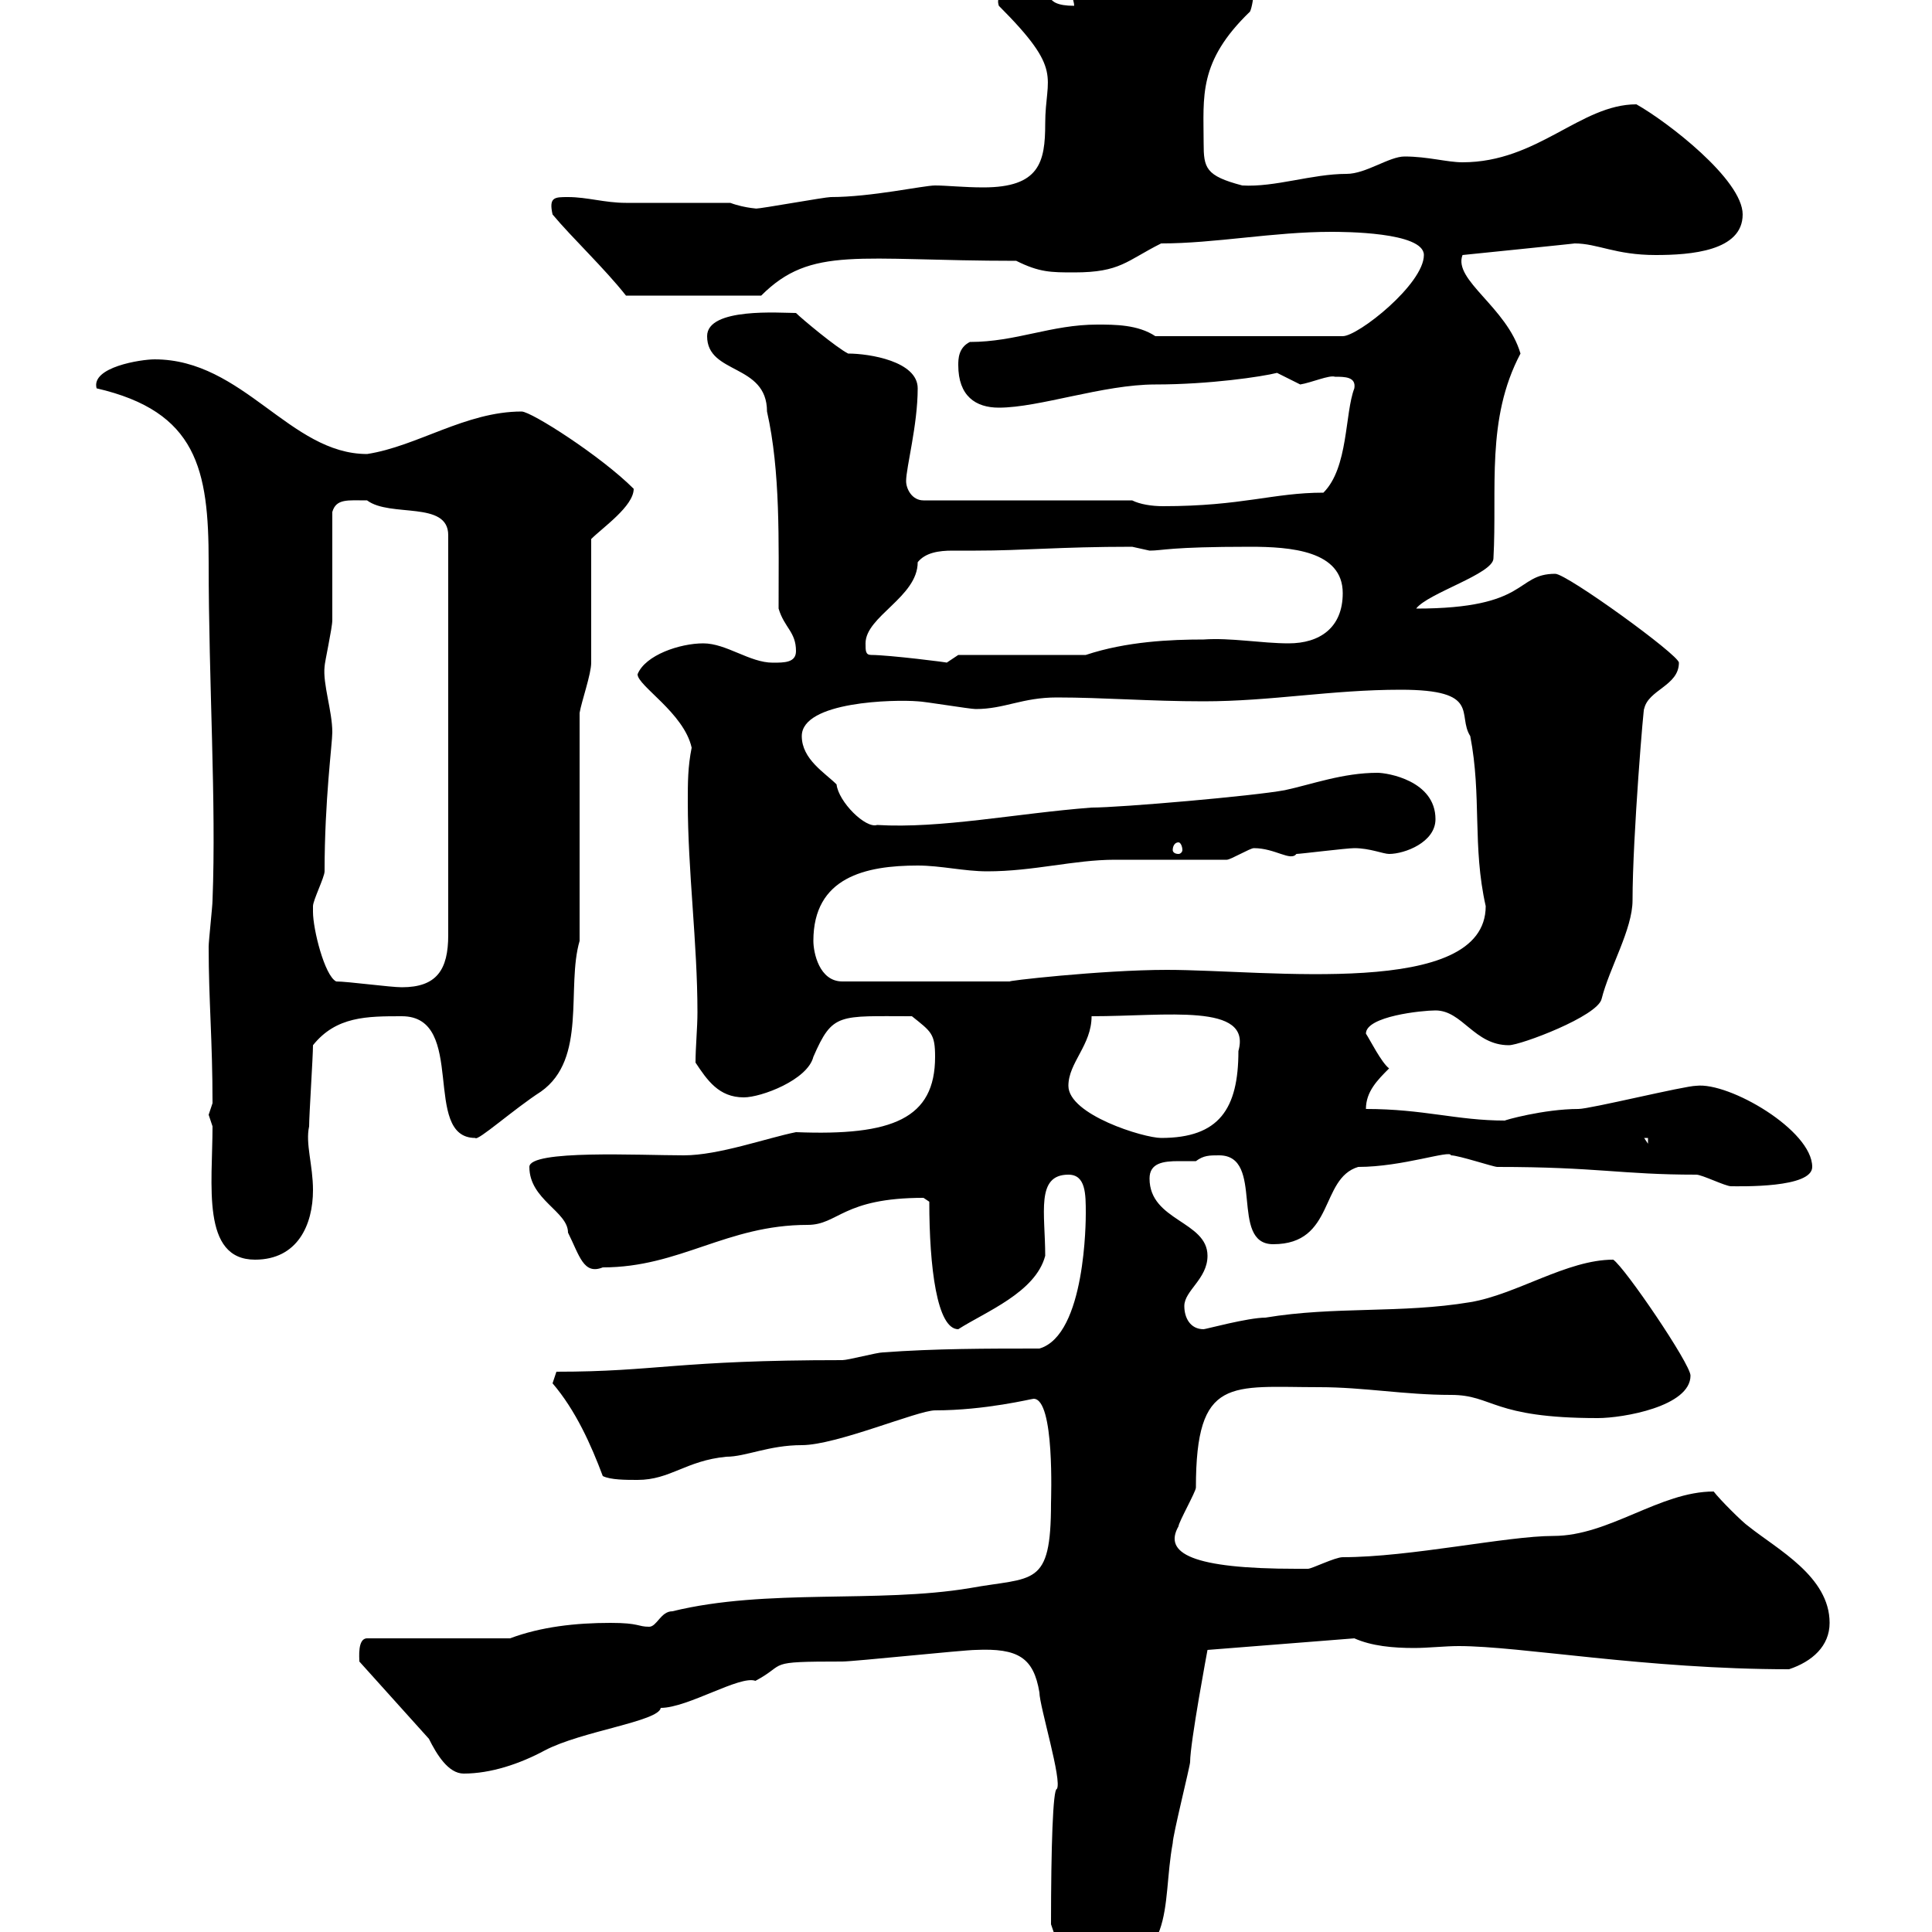 <svg xmlns="http://www.w3.org/2000/svg" xmlns:xlink="http://www.w3.org/1999/xlink" width="300" height="300"><path d="M163.20 298.80C164.10 301.20 165 306 168.60 306C183 306 180.30 295.80 182.10 286.20C182.10 285 184.80 274.20 184.80 273.60C184.80 270.60 187.50 256.20 187.50 256.20L210.30 254.40C213 255.60 216.30 255.90 219.60 255.90C221.70 255.90 224.40 255.60 226.50 255.60C236.10 255.60 255.60 259.20 277.80 259.20C281.40 258 284.10 255.60 284.10 252C284.10 244.80 276 240.60 271.50 237C270.60 236.40 267 232.80 266.10 231.60C257.70 231.60 249.90 238.50 241.20 238.50C234 238.50 219 241.80 208.50 241.80C207.30 241.80 203.70 243.60 203.10 243.60C202.20 243.60 201.60 243.60 201.30 243.60C185.10 243.60 180.60 241.20 183 237C183 236.40 185.70 231.60 185.70 231C185.70 213.60 191.10 215.40 204.90 215.40C211.80 215.40 218.10 216.60 225.30 216.60C231.90 216.60 231.60 220.20 248.10 220.20C252 220.20 262.50 218.40 262.50 213.60C262.50 211.80 252.30 196.80 250.50 195.60C243.30 195.60 235.50 201 228.30 202.20C217.50 204 207.30 202.80 196.50 204.60C193.80 204.60 187.20 206.40 186.90 206.40C184.80 206.40 183.90 204.60 183.90 202.80C183.90 200.40 187.50 198.60 187.50 195C187.50 189.60 178.50 189.60 178.50 183C178.50 180.60 180.60 180.30 183 180.30C183.90 180.30 185.10 180.30 185.70 180.30C186.90 179.40 187.80 179.40 189.30 179.40C196.50 179.40 190.80 193.20 197.70 193.20C207.30 193.20 204.90 183 210.90 181.20C217.80 181.20 225.30 178.50 225.30 179.40C226.50 179.40 231.90 181.20 232.50 181.20C248.10 181.20 251.70 182.40 263.40 182.40C264.30 182.40 267.90 184.20 268.80 184.20C270.30 184.20 281.40 184.50 281.40 181.20C281.40 175.50 268.50 168 263.40 168.60C261.60 168.60 246.90 172.20 245.10 172.20C239.70 172.20 233.40 174 233.70 174C226.20 174 221.10 172.20 212.10 172.20C212.10 169.50 213.90 167.70 215.70 165.90C214.50 165 212.70 161.40 212.10 160.50C212.10 157.80 220.80 156.90 222.90 156.90C227.10 156.90 228.90 162.30 234.30 162.30C236.10 162.30 248.10 157.80 248.70 155.10C249.90 150.30 253.50 144.30 253.50 139.80C253.50 129.90 255.30 108.60 255.30 110.10C255.90 107.10 260.70 106.50 260.70 102.90C260.70 101.70 243.30 89.10 241.50 89.10C235.20 89.10 237.60 94.50 219.90 94.50C221.70 92.10 231.90 89.10 231.90 86.70C232.50 75.90 230.70 65.10 236.10 54.90C234 47.70 225.60 43.50 227.10 39.60C227.10 39.60 244.80 37.80 244.50 37.80C248.10 37.80 250.80 39.60 257.10 39.60C262.50 39.60 270.60 39 270.60 33.30C270.60 27.90 258.90 18.90 254.10 16.20C245.40 16.20 238.80 25.20 227.10 25.20C224.70 25.20 221.70 24.30 218.10 24.30C215.70 24.30 212.10 27 209.10 27C203.70 27 198 29.10 192.90 28.80C187.20 27.30 186.90 26.10 186.90 22.20C186.90 15 186 9.60 194.10 1.80C194.40 1.20 194.70-0.60 194.70-1.80C189-4.50 181.20-5.40 171-5.40C168.90-5.40 166.20-5.10 165.90-2.70C165.90-1.80 166.80 0 166.80 0.90C161.40 0.90 163.80-1.80 161.40-1.80C158.70-1.80 154.20-1.80 155.10 0.90C165.30 11.10 162.30 11.70 162.30 19.20C162.30 25.20 161.40 29.10 152.70 29.10C149.70 29.10 147 28.80 145.20 28.80C143.40 28.80 135.30 30.60 129 30.60C128.10 30.60 118.20 32.40 117.30 32.40C118.20 32.40 115.80 32.40 113.40 31.50C111 31.50 100.20 31.50 97.20 31.50C93.90 31.50 91.20 30.60 88.20 30.60C86.10 30.60 85.20 30.60 85.80 33.30C88.80 36.90 93.90 41.70 97.20 45.90L118.20 45.90C126 38.10 133.20 40.50 157.80 40.50C161.40 42.30 163.20 42.30 166.80 42.30C174 42.30 174.90 40.50 180.30 37.80C188.70 37.80 197.70 36 206.70 36C208.50 36 221.10 36 221.10 39.60C221.10 44.10 210.90 52.20 208.50 52.20L179.40 52.20C176.70 50.40 173.10 50.40 170.40 50.40C163.20 50.40 157.80 53.10 150.60 53.10C148.80 54 148.80 55.80 148.80 56.70C148.80 61.50 151.50 63.30 155.10 63.30C161.40 63.30 171.30 59.70 179.40 59.70C187.80 59.70 195.90 58.50 198.30 57.90C198.30 57.90 201.90 59.70 201.90 59.70C203.70 59.40 206.40 58.20 207.30 58.50C208.80 58.50 210.60 58.50 210.30 60.30C208.80 64.20 209.40 72.60 205.50 76.50C197.70 76.50 192.90 78.60 180.60 78.60C178.80 78.60 177 78.30 175.80 77.70L143.40 77.70C141.60 77.70 140.70 75.90 140.70 74.70C140.70 72.60 142.50 66 142.50 60.30C142.50 56.10 135 54.90 131.70 54.90C129.90 54 124.50 49.50 123.60 48.60C121.20 48.60 109.80 47.70 109.80 52.20C109.80 58.20 119.10 56.40 119.10 63.90C121.20 73.20 120.90 84 120.90 94.50C121.80 97.50 123.60 98.10 123.60 101.10C123.60 102.90 121.80 102.90 120 102.90C116.40 102.90 112.80 99.90 109.20 99.90C105.60 99.90 100.20 101.70 99 104.70C99 106.50 106.20 110.70 107.40 116.10C106.80 119.10 106.80 121.50 106.80 124.50C106.80 135.30 108.30 146.40 108.30 157.20C108.30 159.60 108 162.60 108 165C109.80 167.70 111.60 170.40 115.50 170.40C118.20 170.40 125.40 167.70 126.30 164.10C129.30 157.20 130.20 157.80 141.60 157.80C144.60 160.20 145.20 160.50 145.20 164.10C145.20 173.70 138.60 176.40 123.60 175.80C119.10 176.70 111.60 179.40 106.20 179.40C99.30 179.40 82.20 178.50 82.20 181.20C82.20 186.30 88.20 188.10 88.20 191.40C90 195 90.60 198 93.60 196.80C105.60 196.80 112.80 190.20 125.40 190.20C130.20 190.20 130.80 186 143.40 186C143.40 186 144.30 186.60 144.30 186.60C144.30 196.80 145.50 206.40 148.80 206.40C153 203.70 160.80 200.70 162.30 195C162.30 188.40 160.80 182.40 165.90 182.40C168.60 182.40 168.60 185.40 168.60 188.40C168.60 189.30 168.60 207.30 161.40 209.40C153.30 209.40 145.20 209.40 137.10 210C136.20 210 131.70 211.20 130.80 211.20C105 211.20 102 213 86.40 213L85.80 214.80C89.40 219 91.80 224.40 93.60 229.20C94.80 229.80 97.20 229.80 99 229.80C104.10 229.80 106.50 226.80 112.80 226.20C115.80 226.20 119.40 224.40 124.50 224.40C129.90 224.40 142.50 219 145.20 219C153 219 160.20 217.20 160.50 217.20C163.80 217.20 163.20 232.80 163.20 233.40C163.20 246.60 160.50 244.80 150.60 246.60C136.20 249 119.10 246.60 104.40 250.20C102.60 250.20 102 252.60 100.80 252.60C99 252.60 99.30 252 94.80 252C89.40 252 84 252.60 79.20 254.40L57 254.40C55.50 254.40 55.80 257.40 55.80 258L66.60 270C67.80 272.40 69.60 275.40 72 275.40C76.20 275.40 80.70 273.90 84.60 271.80C90.30 268.80 102.30 267.30 102.60 265.20C106.80 265.20 114.90 260.10 117.30 261C122.40 258.30 118.50 258 130.80 258C132.60 258 149.70 256.20 151.50 256.20C158.10 255.90 160.50 257.40 161.40 262.80C161.40 264.90 165 276.60 164.10 277.80C163.50 277.80 163.20 286.80 163.20 298.80ZM33 174.90C33 183.90 31.20 195.60 39.60 195.60C46.20 195.60 48.60 190.20 48.60 184.80C48.60 180.90 47.40 177.60 48 174.90C48 173.10 48.60 164.10 48.60 162.30C52.20 157.80 57 157.80 62.40 157.80C72.60 157.80 65.40 176.70 73.80 176.70C74.10 177.30 79.80 172.20 84 169.50C91.20 164.40 87.90 153.30 90 146.10L90 110.70C90.30 108.90 91.80 104.70 91.80 102.90L91.80 83.70C93.60 81.90 98.40 78.60 98.40 75.90C93.30 70.80 82.50 63.90 81 63.90C72.30 63.90 64.80 69.30 57 70.50C45 70.50 37.80 55.80 24 55.80C21.90 55.80 14.10 57 15 60.30C30.60 63.90 32.40 72.90 32.40 87.30C32.40 106.20 33.60 124.50 33 139.80C33 140.70 32.40 146.10 32.40 147C32.40 155.40 33 161.40 33 171.30C33 171.30 32.40 173.10 32.40 173.10C32.40 173.10 33 174.90 33 174.90ZM255.30 176.70L255.90 176.70L255.90 177.60ZM165.90 168.60C165.90 165 169.50 162.30 169.50 157.80C181.20 157.80 194.40 155.70 192.30 163.20C192.30 172.20 189.30 176.70 180.30 176.70C177.60 176.70 165.90 173.10 165.90 168.60ZM52.20 152.40C50.40 151.50 48.60 144.30 48.60 141.60C48.60 141.60 48.60 140.70 48.60 140.70C48.60 139.80 50.40 136.20 50.40 135.30C50.40 124.20 51.60 115.50 51.60 113.70C51.60 110.40 50.10 106.20 50.40 103.50C50.40 102.90 51.60 97.50 51.60 96.30C51.60 93.90 51.60 81.90 51.60 79.50C52.20 77.40 54 77.70 57 77.70C60.60 80.40 69.60 77.70 69.60 83.10L69.60 145.20C69.60 150.60 67.80 153.30 62.40 153.30C60.60 153.30 54 152.40 52.20 152.40ZM126.30 146.10C126.30 136.20 134.40 134.40 142.50 134.40C146.10 134.40 149.70 135.30 153.30 135.30C160.50 135.30 166.80 133.50 173.10 133.50C175.80 133.50 187.50 133.50 190.50 133.50C191.10 133.50 194.10 131.70 194.70 131.70C198 131.70 200.40 133.80 201.30 132.60C201.90 132.60 209.10 131.70 210.30 131.70C212.70 131.70 214.80 132.60 215.70 132.60C218.10 132.60 222.90 130.80 222.90 127.20C222.90 121.20 215.40 120 213.90 120C208.50 120 203.70 121.80 199.50 122.70C194.70 123.60 174 125.40 169.50 125.40C157.80 126.30 146.10 128.70 136.20 128.10C134.40 128.70 130.20 124.50 129.90 121.80C128.10 120 124.50 117.90 124.50 114.30C124.50 108.90 138.90 108.60 142.50 108.90C143.40 108.90 150.60 110.10 151.50 110.10C156 110.10 158.70 108.30 164.10 108.30C171.30 108.30 178.50 108.90 186.90 108.90C197.40 108.90 206.70 107.10 217.50 107.10C230.10 107.10 226.20 111 228.30 114.30C230.10 123.60 228.60 131.40 230.70 140.70C230.70 155.10 196.80 150.60 181.20 150.60C171 150.60 155.40 152.40 156.90 152.40L130.80 152.40C127.20 152.40 126.30 147.90 126.30 146.10ZM183 130.80C183.30 130.80 183.60 131.40 183.60 132C183.60 132.30 183.30 132.60 183 132.60C182.40 132.60 182.10 132.30 182.10 132C182.10 131.40 182.40 130.80 183 130.80ZM135.30 101.70C134.40 101.70 134.40 101.10 134.40 99.90C134.40 95.70 142.50 92.70 142.50 87.30C143.70 85.80 145.80 85.50 147.90 85.50C149.40 85.50 150.60 85.50 151.50 85.50C159 85.50 164.40 84.90 175.80 84.90C175.80 84.90 178.50 85.50 178.50 85.50C180.60 85.50 181.50 84.90 194.10 84.90C200.40 84.90 208.50 85.50 208.50 92.10C208.50 97.50 204.90 99.90 200.10 99.90C195.90 99.90 191.10 99 186.90 99.30C181.80 99.30 174.90 99.60 168.60 101.70L148.80 101.70C148.80 101.70 147 102.90 147 102.90C147.60 102.90 138 101.70 135.30 101.70Z"/></svg>